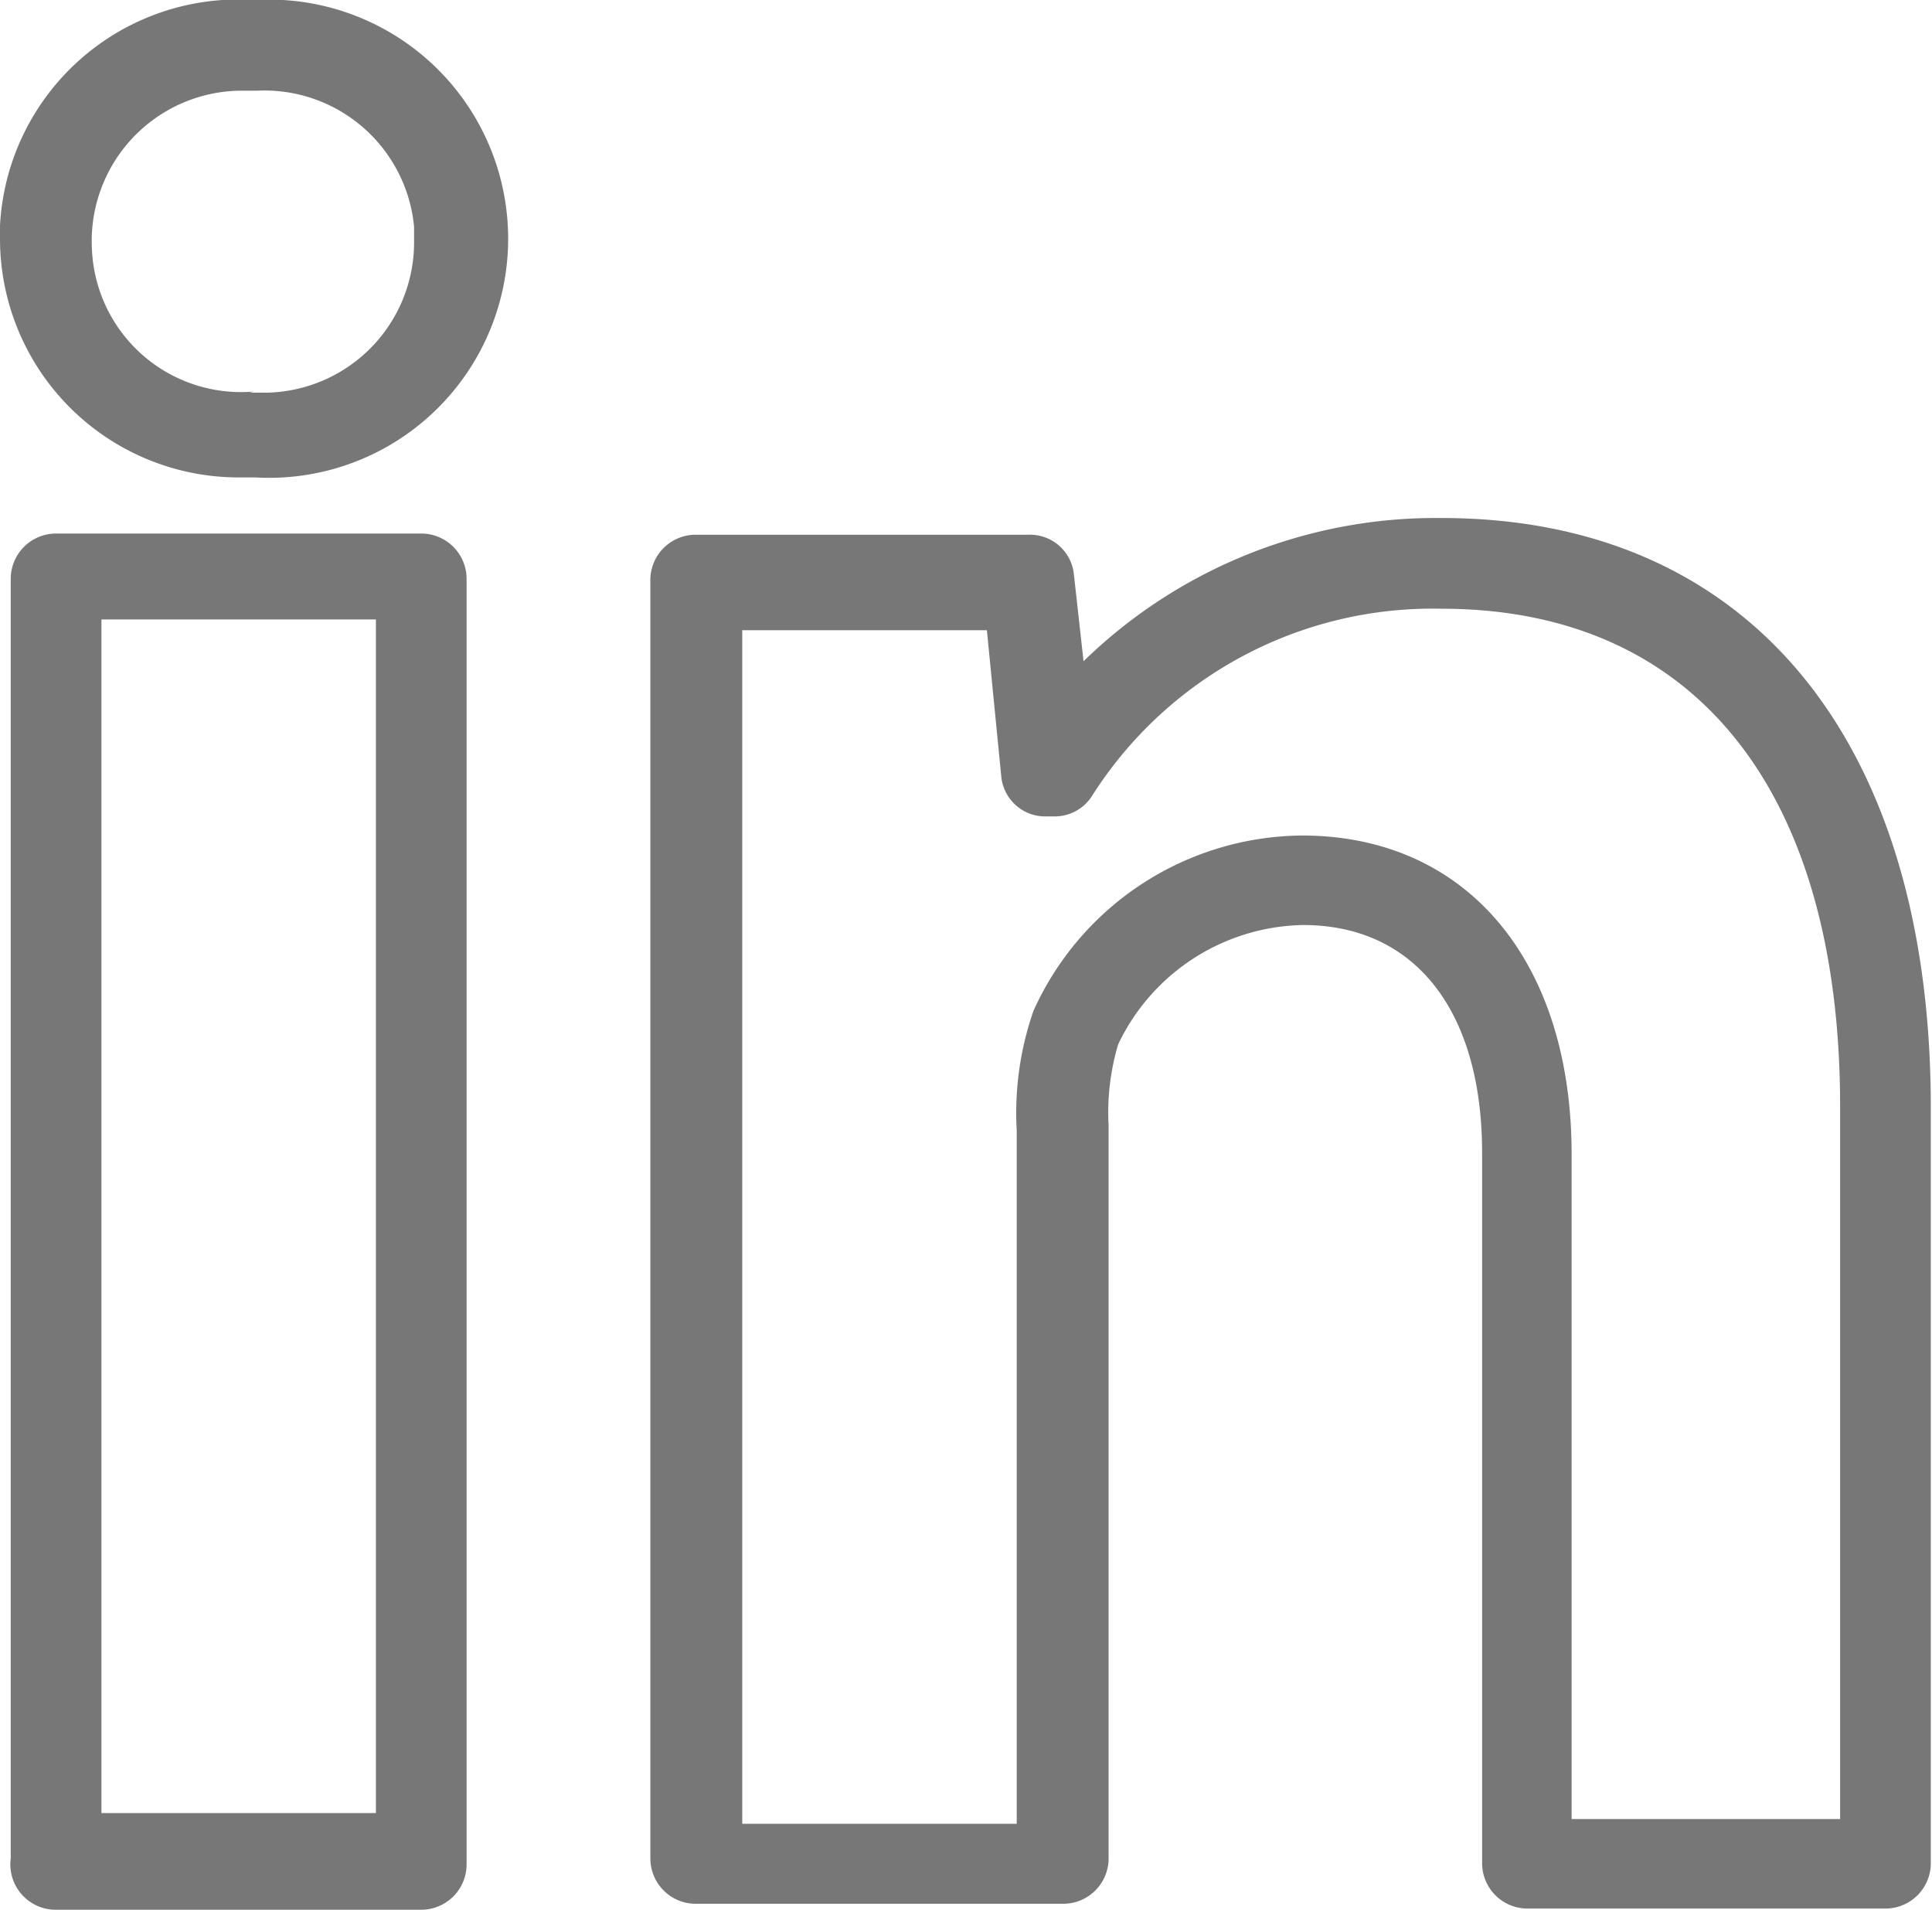 <svg xmlns="http://www.w3.org/2000/svg" viewBox="0 0 16.19 16"><defs><style>.cls-1{fill:#777;}</style></defs><g id="Ebene_2" data-name="Ebene 2"><g id="Ebene_1-2" data-name="Ebene 1"><g id="Gruppe_60" data-name="Gruppe 60"><g id="linkedin"><g id="Gruppe_59" data-name="Gruppe 59"><path id="Pfad_113" data-name="Pfad 113" class="cls-1" d="M3.53,4.47H.47a.38.38,0,0,0-.38.38h0V15.57A.38.38,0,0,0,.46,16H3.53a.38.38,0,0,0,.38-.38V4.85A.38.38,0,0,0,3.53,4.47ZM3.15,15.19H.85v-10h2.3ZM12.08,4.34a4.23,4.23,0,0,0-3,1.2L9,4.82a.37.37,0,0,0-.38-.34h0l-2.8,0a.38.38,0,0,0-.37.39h0c0,.79,0,1.7,0,2.76v7.94a.38.38,0,0,0,.38.38H8.91a.38.38,0,0,0,.38-.38V9.43a2,2,0,0,1,.08-.68,1.75,1.75,0,0,1,1.55-1c.93,0,1.5.71,1.5,1.91v5.95a.38.38,0,0,0,.38.38h3a.38.38,0,0,0,.38-.38V9.28C16.18,6.19,14.65,4.34,12.08,4.34Zm3.34,10.9H13.17V9.67c0-1.62-.88-2.67-2.26-2.67A2.49,2.49,0,0,0,8.66,8.47a2.6,2.6,0,0,0-.14,1v5.81H6.22V7.68c0-.9,0-1.7,0-2.4l2.05,0,.12,1.22a.37.37,0,0,0,.38.34h.06a.37.37,0,0,0,.32-.17A3.38,3.38,0,0,1,12.08,5.1c2.12,0,3.34,1.52,3.34,4.17v6ZM2.13,0A2,2,0,0,0,0,1.89V2a2,2,0,0,0,2,2h.14a2,2,0,1,0,.23-4H2.13Zm0,3.28A1.25,1.25,0,0,1,.77,2.08,1.26,1.26,0,0,1,2,.76h.15A1.26,1.26,0,0,1,3.47,1.9s0,.09,0,.13A1.26,1.26,0,0,1,2.22,3.29H2.09Z"/></g></g></g></g></g></svg>